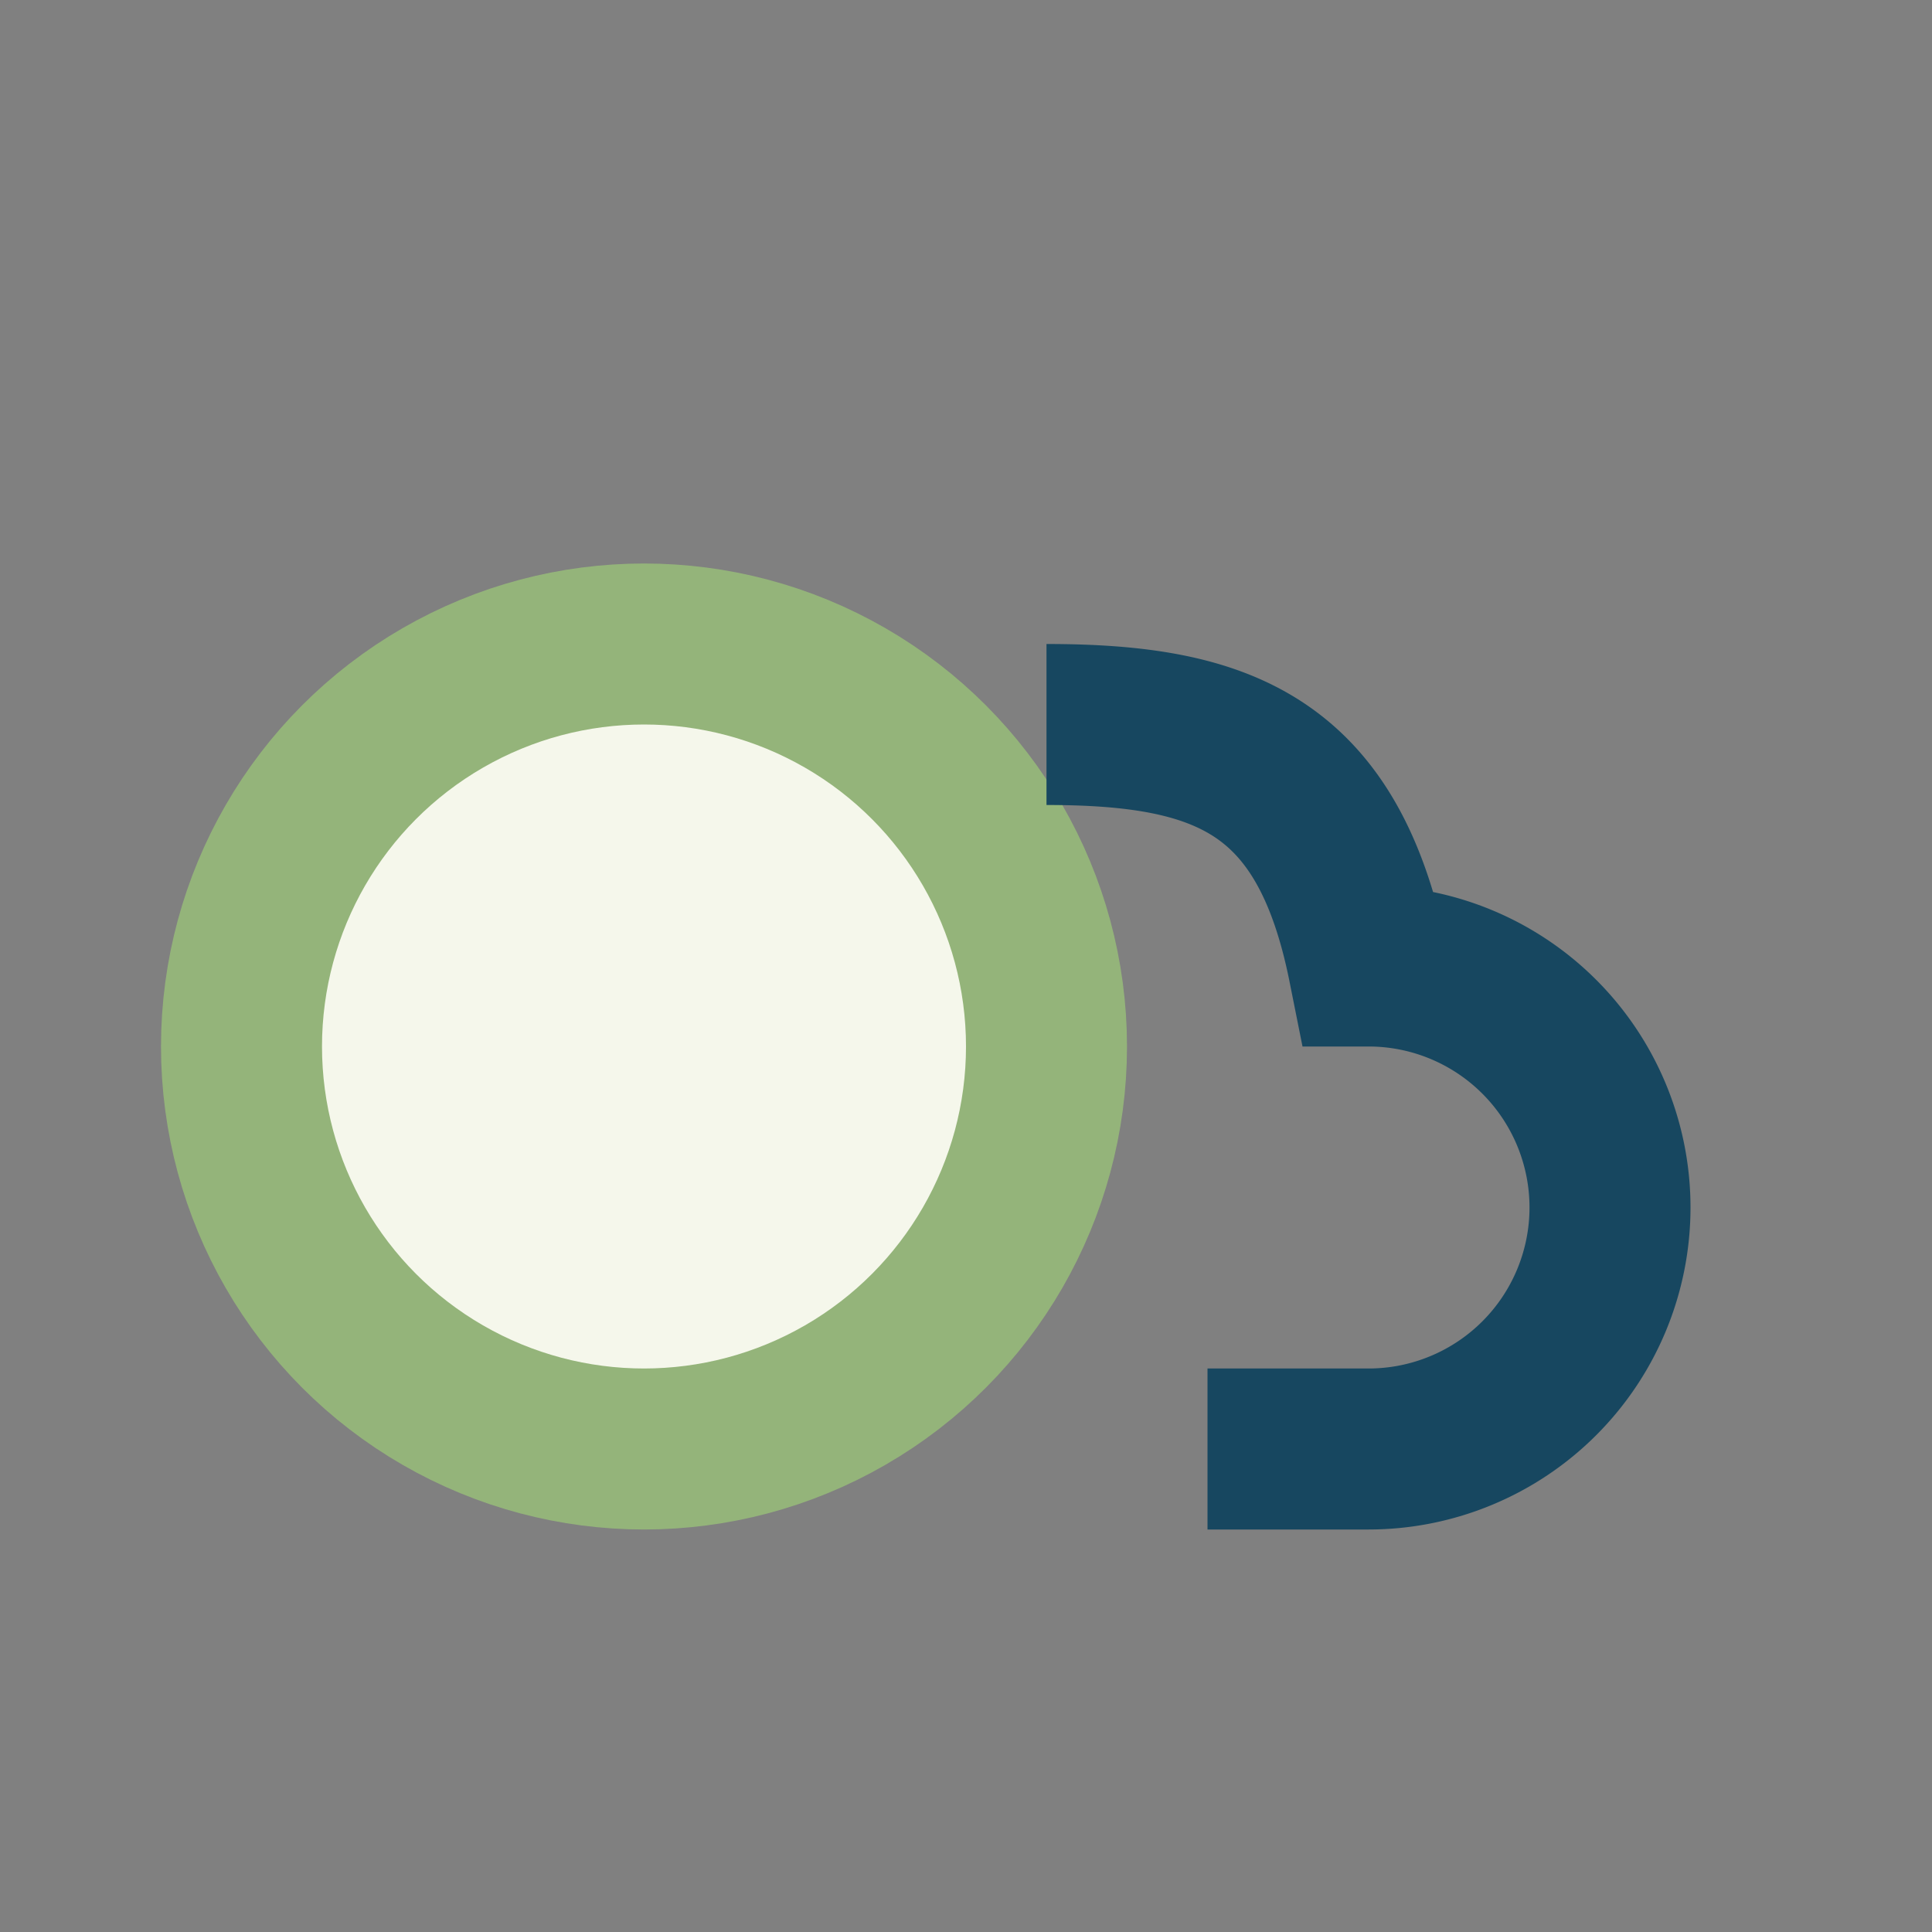 <?xml version="1.0" encoding="UTF-8"?>
<svg xmlns="http://www.w3.org/2000/svg" width="24" height="24" viewBox="0 0 24 24"><rect x="0" y="0" width="24" height="24" fill="#808080" stroke="none"/><circle cx="8" cy="13" r="5" fill="#F5F7EB" stroke="#94B47A" stroke-width="2"/><path d="M15 18h2a3 3 0 100-6c-.5-2.5-1.8-3-4-3" fill="none" stroke="#174760" stroke-width="2"/></svg>